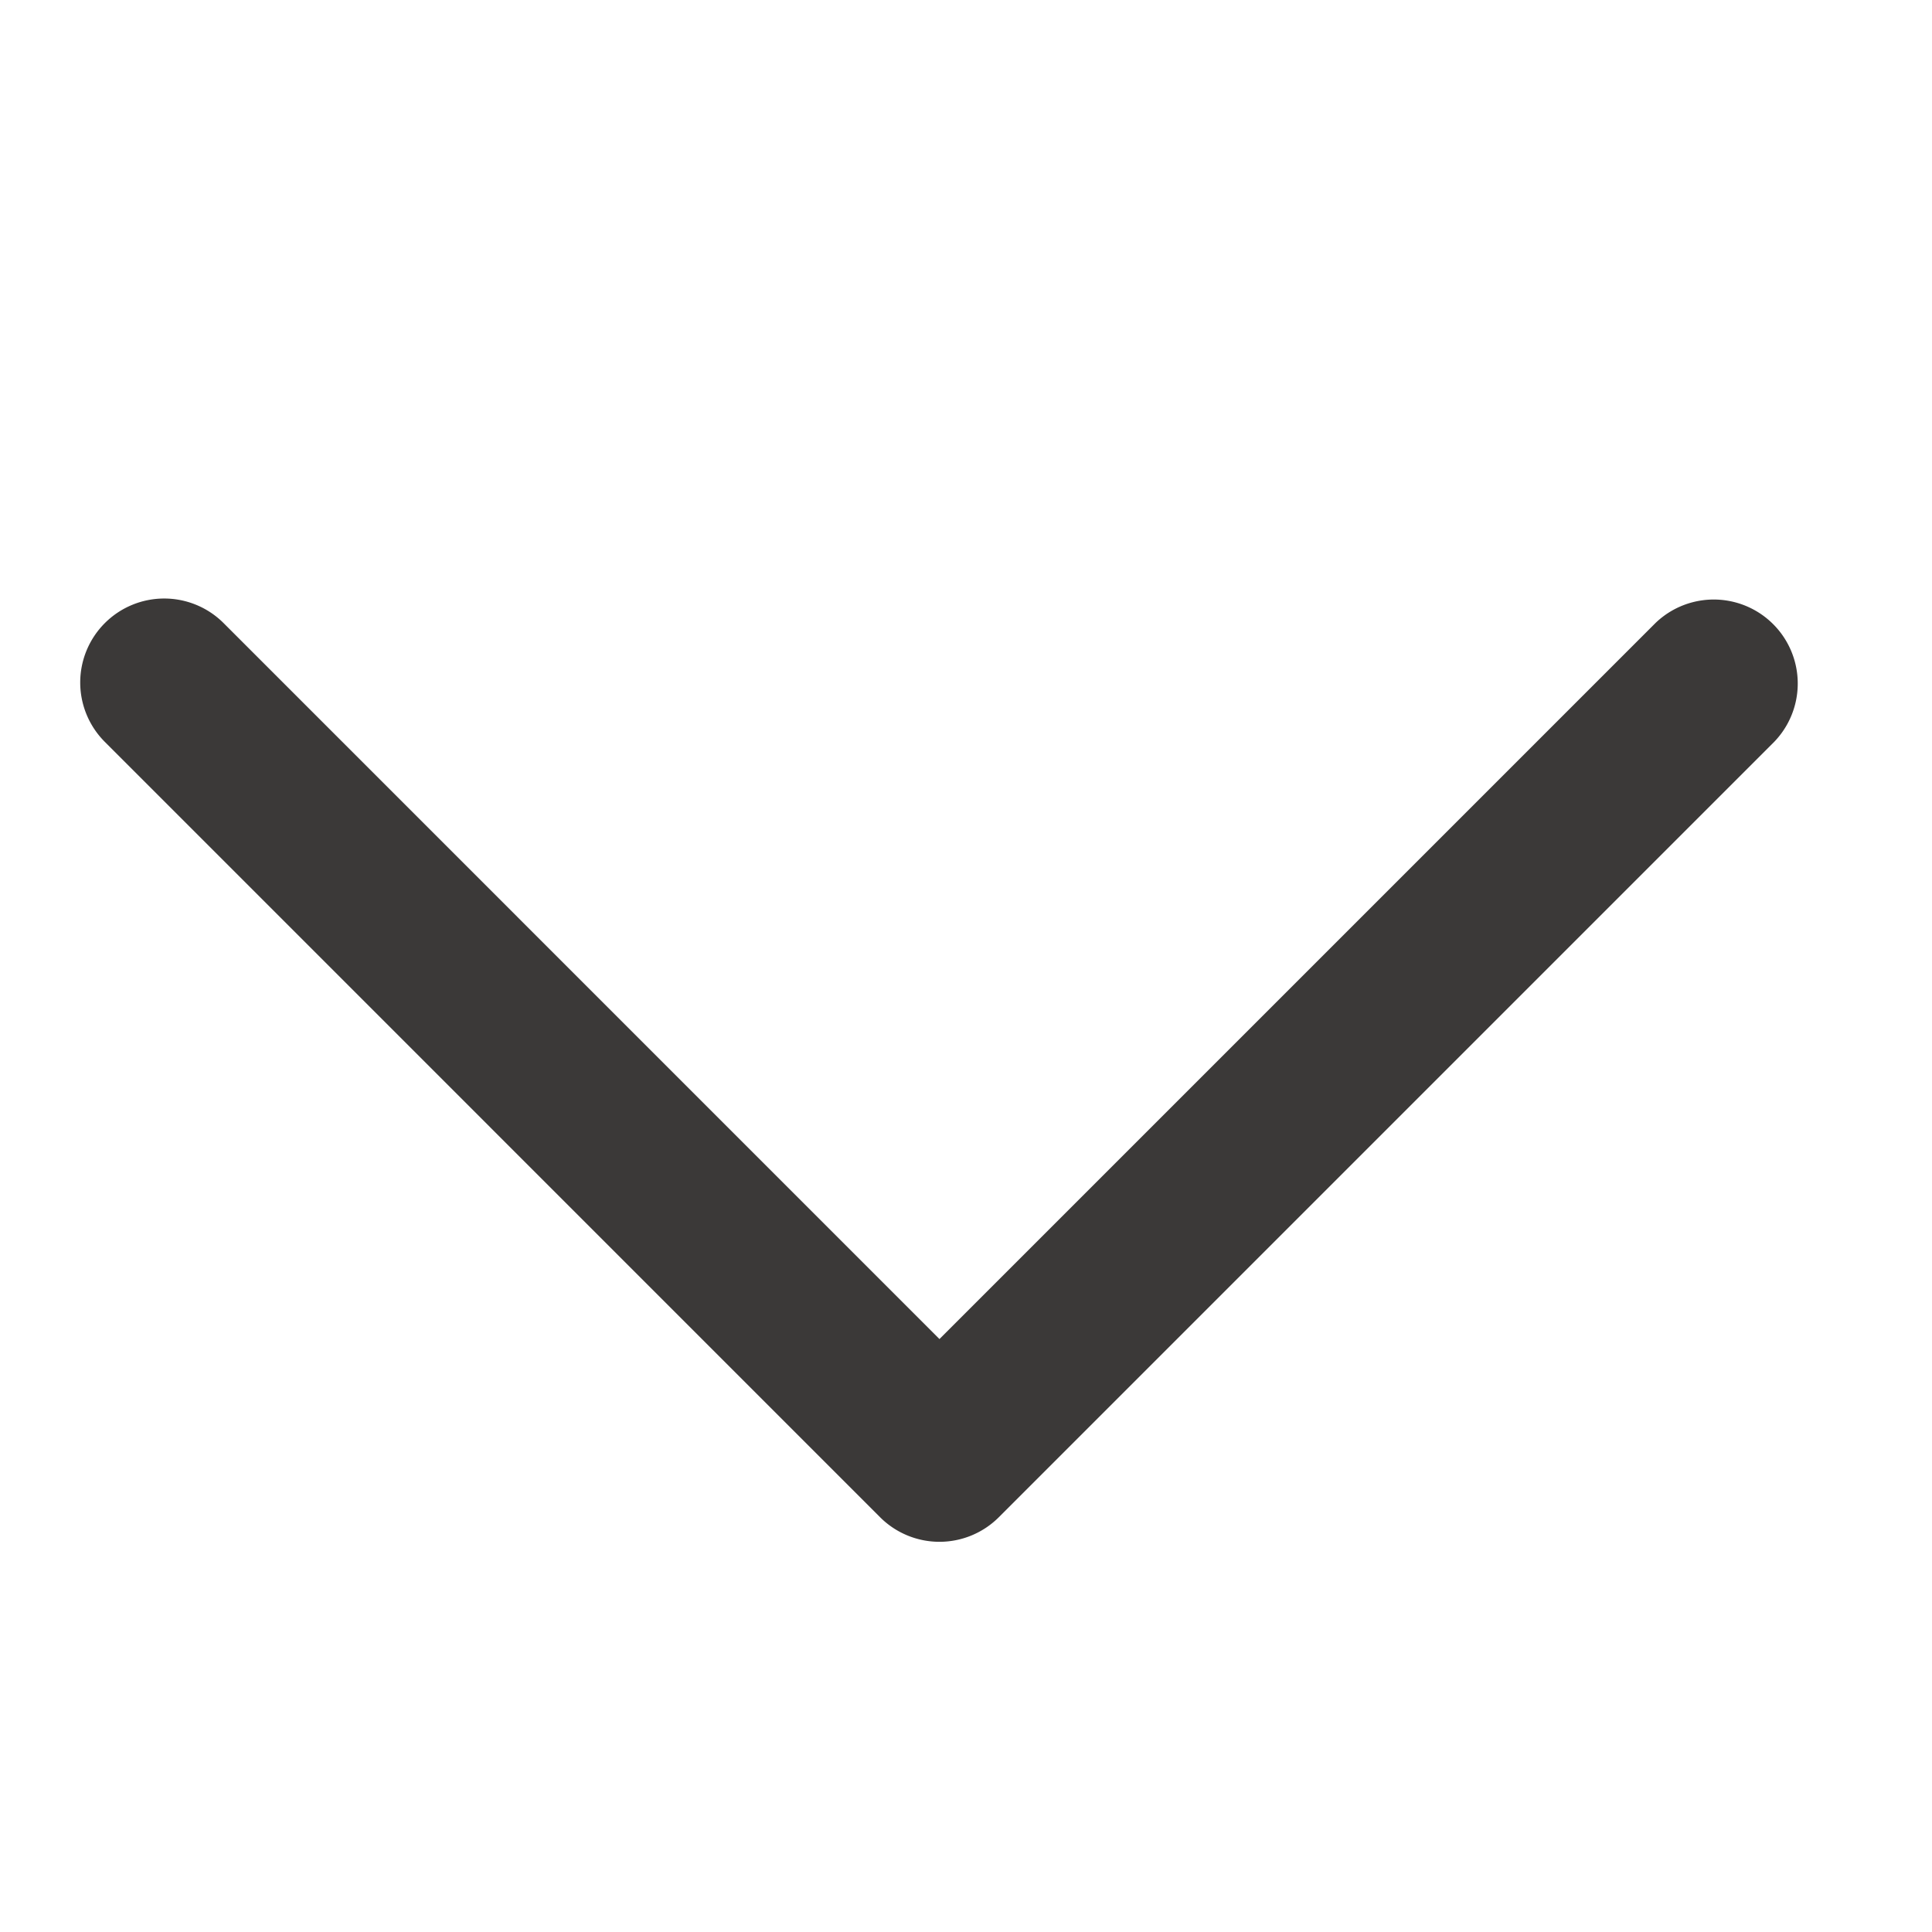 <svg xmlns="http://www.w3.org/2000/svg" width="23" height="23" viewBox="0 0 23 23"><g transform="translate(22.678 0.322) rotate(90)"><g transform="translate(7.803 2.265)"><path d="M751.814,3624.5a1,1,0,0,1-.707-1.707l8.523-8.522-8.523-8.523a1,1,0,0,1,1.414-1.414l9.23,9.23a1,1,0,0,1,0,1.414l-9.23,9.229A1,1,0,0,1,751.814,3624.5Z" transform="translate(-751.814 -3605.042)" fill="#3b3938"/></g><rect width="23" height="23" transform="translate(-0.322 -0.322)" fill="none"/></g></svg>